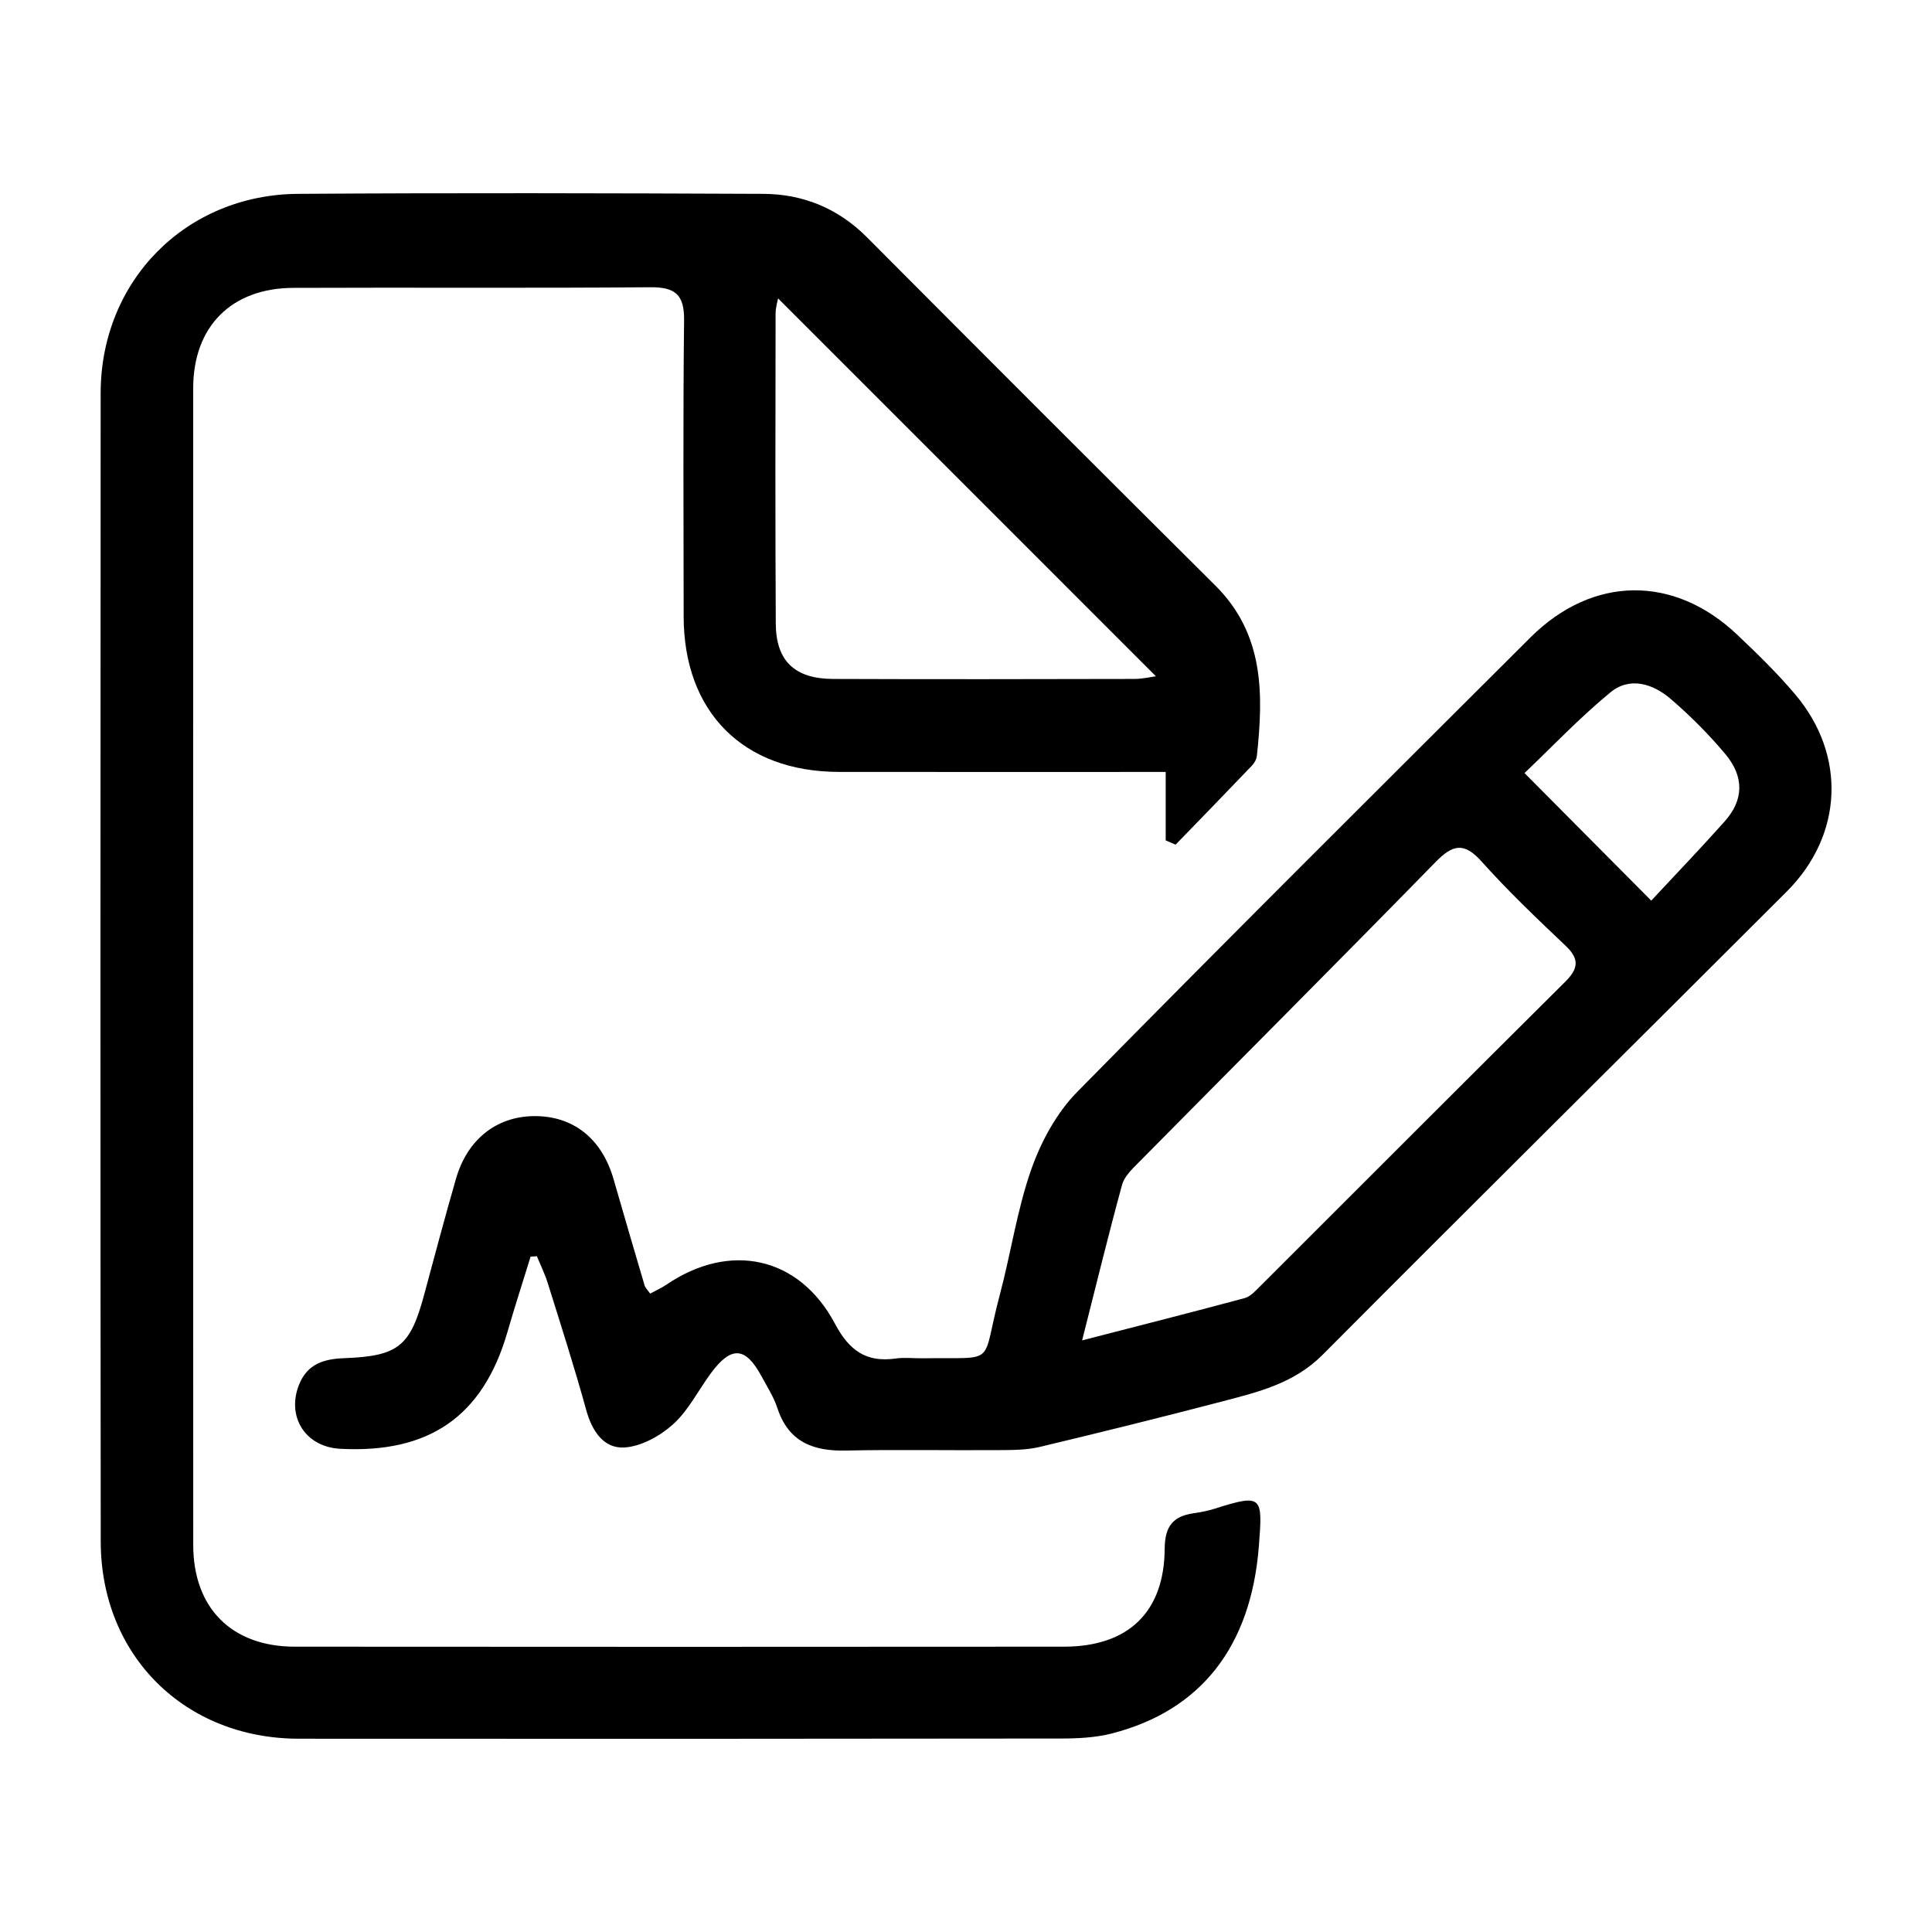 <?xml version="1.0" encoding="utf-8"?>
<!-- Generator: Adobe Illustrator 16.0.0, SVG Export Plug-In . SVG Version: 6.00 Build 0)  -->
<!DOCTYPE svg PUBLIC "-//W3C//DTD SVG 1.1//EN" "http://www.w3.org/Graphics/SVG/1.1/DTD/svg11.dtd">
<svg version="1.1" id="圖層_1" xmlns="http://www.w3.org/2000/svg" xmlns:xlink="http://www.w3.org/1999/xlink" x="0px" y="0px"
	 width="50px" height="50px" viewBox="1095.554 515 50 50" enable-background="new 1095.554 515 50 50" xml:space="preserve">
<g>
	<path fill-rule="evenodd" clip-rule="evenodd" d="M1125.722,536.749c0-0.557,0-1.114,0-1.771c-0.381,0-0.659,0-0.938,0
		c-2.506,0-5.013,0.002-7.52-0.001c-2.476-0.003-4.015-1.548-4.017-4.025c-0.001-2.555-0.018-5.109,0.011-7.663
		c0.008-0.664-0.229-0.86-0.874-0.855c-3.079,0.026-6.159,0.003-9.238,0.016c-1.604,0.005-2.591,1.002-2.592,2.595
		c-0.002,9.979-0.002,19.958,0.001,29.938c0,1.632,0.994,2.631,2.626,2.633c6.638,0.005,13.274,0.006,19.912,0
		c1.66-0.002,2.593-0.894,2.603-2.537c0.004-0.569,0.209-0.838,0.743-0.915c0.189-0.027,0.378-0.064,0.559-0.121
		c1.241-0.398,1.232-0.301,1.136,0.963c-0.201,2.619-1.513,4.268-3.805,4.856c-0.431,0.111-0.896,0.131-1.347,0.131
		c-6.565,0.009-13.131,0.01-19.695,0.005c-2.95-0.003-5.122-2.15-5.126-5.102c-0.01-9.908-0.009-19.815-0.002-29.723
		c0.003-2.905,2.202-5.137,5.111-5.156c4.011-0.027,8.021-0.017,12.033,0c1.036,0.004,1.944,0.375,2.694,1.13
		c2.997,3.01,6.001,6.015,9.014,9.011c1.263,1.257,1.242,2.809,1.071,4.405c-0.01,0.087-0.064,0.185-0.128,0.251
		c-0.655,0.685-1.314,1.365-1.976,2.046C1125.893,536.823,1125.809,536.785,1125.722,536.749z M1115.691,522.723
		c-0.007,0.045-0.065,0.225-0.065,0.405c-0.004,2.67-0.01,5.34,0.005,8.01c0.005,0.966,0.489,1.428,1.478,1.433
		c2.6,0.01,5.197,0.006,7.796,0c0.224,0,0.446-0.054,0.564-0.069C1122.214,529.245,1118.961,525.991,1115.691,522.723z"/>
	<path fill-rule="evenodd" clip-rule="evenodd" d="M1109.286,547.521c-0.2,0.652-0.412,1.301-0.601,1.956
		c-0.637,2.203-2.048,3.136-4.321,3.018c-0.93-0.048-1.404-0.858-1.063-1.678c0.216-0.521,0.639-0.647,1.153-0.667
		c1.419-0.053,1.72-0.307,2.084-1.669c0.266-0.989,0.53-1.978,0.813-2.963c0.29-1.021,1.041-1.62,2.012-1.633
		c1.021-0.013,1.766,0.576,2.071,1.635c0.265,0.915,0.529,1.83,0.801,2.743c0.018,0.064,0.076,0.117,0.145,0.215
		c0.141-0.077,0.287-0.141,0.418-0.229c1.641-1.117,3.435-0.739,4.364,1.007c0.366,0.69,0.804,1.011,1.572,0.902
		c0.233-0.033,0.477-0.001,0.715-0.006c1.96-0.031,1.48,0.229,1.979-1.64c0.289-1.081,0.447-2.205,0.818-3.256
		c0.254-0.72,0.656-1.46,1.188-1.999c3.882-3.948,7.809-7.851,11.729-11.761c1.608-1.602,3.713-1.625,5.354-0.066
		c0.52,0.492,1.034,0.994,1.496,1.54c1.332,1.572,1.241,3.645-0.219,5.104c-4,3.998-8.021,7.979-12.011,11.988
		c-0.741,0.745-1.677,0.966-2.617,1.212c-1.566,0.409-3.138,0.799-4.711,1.174c-0.344,0.081-0.711,0.079-1.067,0.081
		c-1.313,0.009-2.627-0.017-3.939,0.011c-0.852,0.02-1.487-0.221-1.777-1.1c-0.095-0.291-0.268-0.558-0.415-0.831
		c-0.413-0.761-0.782-0.78-1.309-0.065c-0.325,0.442-0.577,0.959-0.976,1.318c-0.337,0.304-0.828,0.575-1.265,0.599
		c-0.533,0.028-0.834-0.43-0.982-0.972c-0.304-1.102-0.653-2.191-0.995-3.282c-0.073-0.237-0.186-0.464-0.281-0.695
		C1109.395,547.516,1109.341,547.518,1109.286,547.521z M1123.559,549.689c1.559-0.402,2.886-0.738,4.209-1.095
		c0.148-0.039,0.275-0.185,0.393-0.301c2.632-2.627,5.258-5.26,7.896-7.88c0.345-0.342,0.382-0.59,0.013-0.939
		c-0.745-0.705-1.489-1.415-2.172-2.178c-0.461-0.514-0.752-0.437-1.199,0.021c-2.549,2.608-5.126,5.186-7.688,7.779
		c-0.164,0.166-0.358,0.352-0.417,0.563C1124.25,546.916,1123.941,548.181,1123.559,549.689z M1138.288,538.308
		c0.619-0.665,1.274-1.347,1.903-2.053c0.49-0.551,0.51-1.151,0.011-1.744c-0.426-0.508-0.901-0.984-1.404-1.417
		c-0.461-0.398-1.063-0.593-1.571-0.172c-0.797,0.657-1.512,1.412-2.219,2.085C1136.114,536.121,1137.13,537.143,1138.288,538.308z"
		/>
</g>
</svg>
